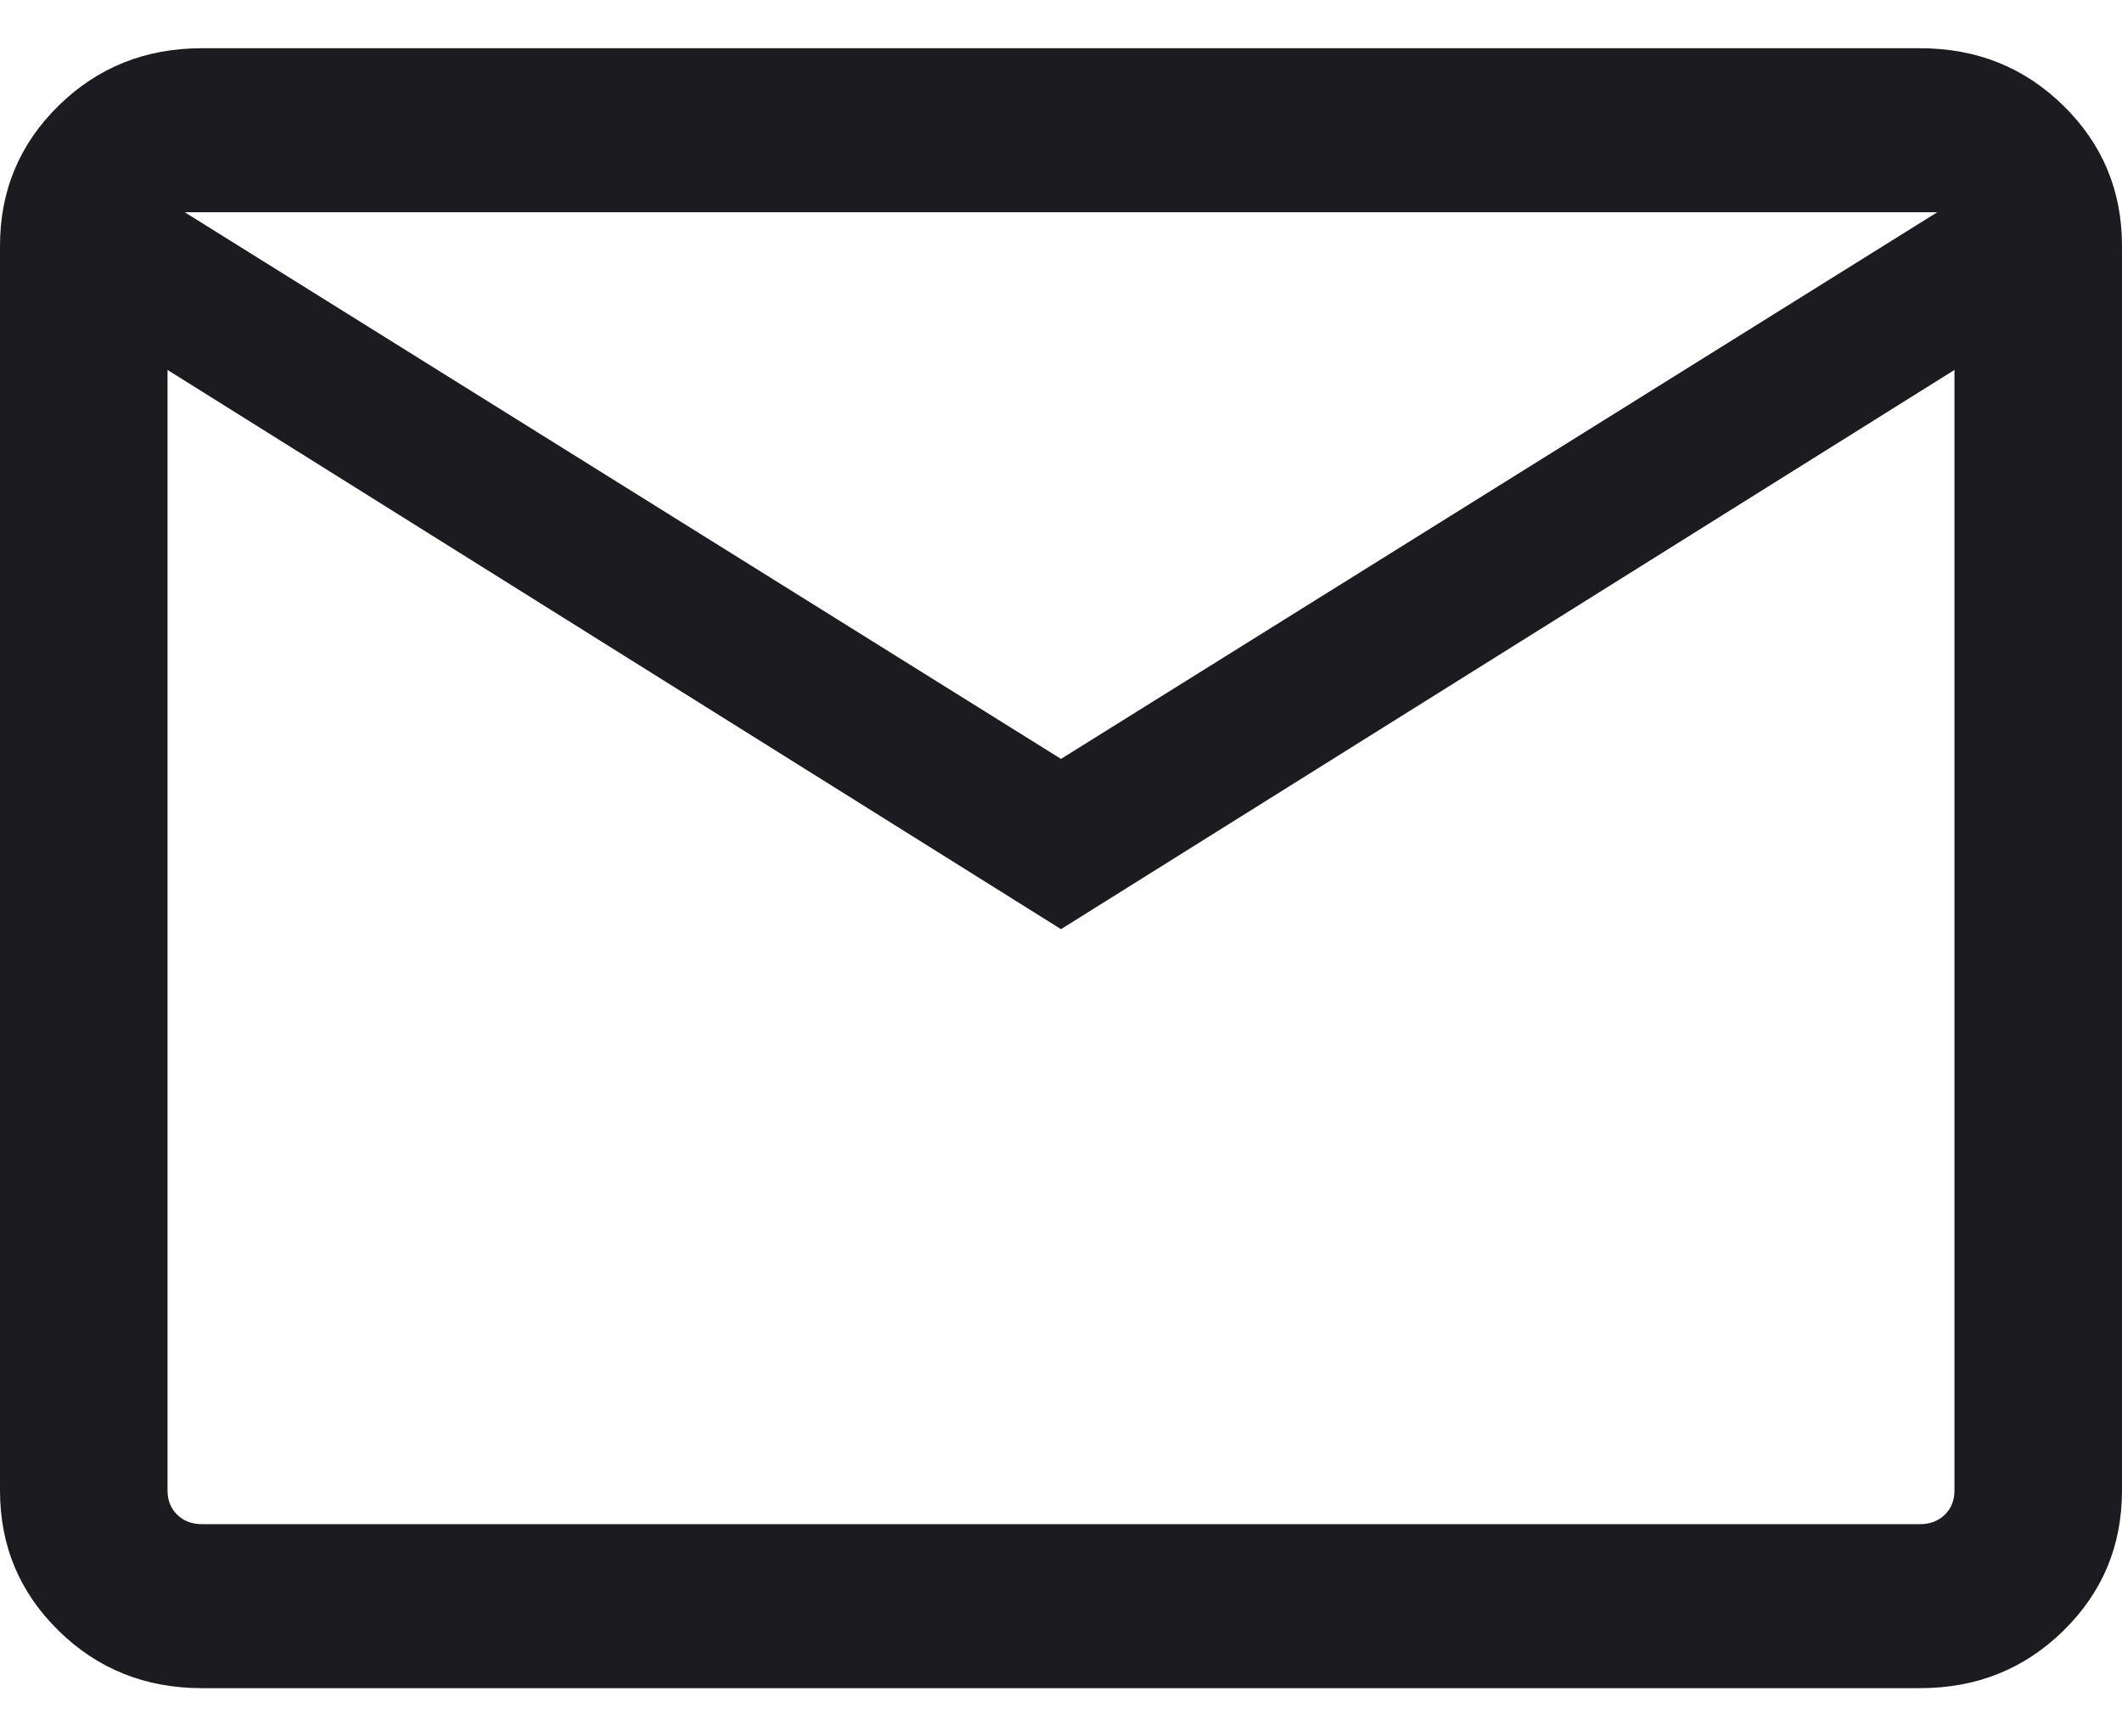 <svg width="22" height="18" viewBox="0 0 22 18" fill="none" xmlns="http://www.w3.org/2000/svg">
<path d="M2.093 17.5C1.508 17.5 1.013 17.302 0.608 16.905C0.203 16.508 0 16.024 0 15.451V2.549C0 1.976 0.203 1.492 0.608 1.095C1.013 0.698 1.508 0.5 2.093 0.5H19.907C20.492 0.5 20.987 0.698 21.392 1.095C21.797 1.492 22 1.976 22 2.549V15.451C22 16.024 21.797 16.508 21.392 16.905C20.987 17.302 20.492 17.5 19.907 17.5H2.093ZM11 9.632L1.737 3.835V15.451C1.737 15.553 1.77 15.637 1.837 15.702C1.904 15.767 1.989 15.8 2.093 15.8H19.907C20.011 15.8 20.096 15.767 20.163 15.702C20.23 15.637 20.263 15.553 20.263 15.451V3.835L11 9.632ZM11 7.867L20.085 2.2H1.915L11 7.867ZM1.737 3.835V2.2V15.451C1.737 15.553 1.77 15.637 1.837 15.702C1.904 15.767 1.989 15.8 2.093 15.8H1.737V3.835Z" fill="#1C1B1F"/>
</svg>
